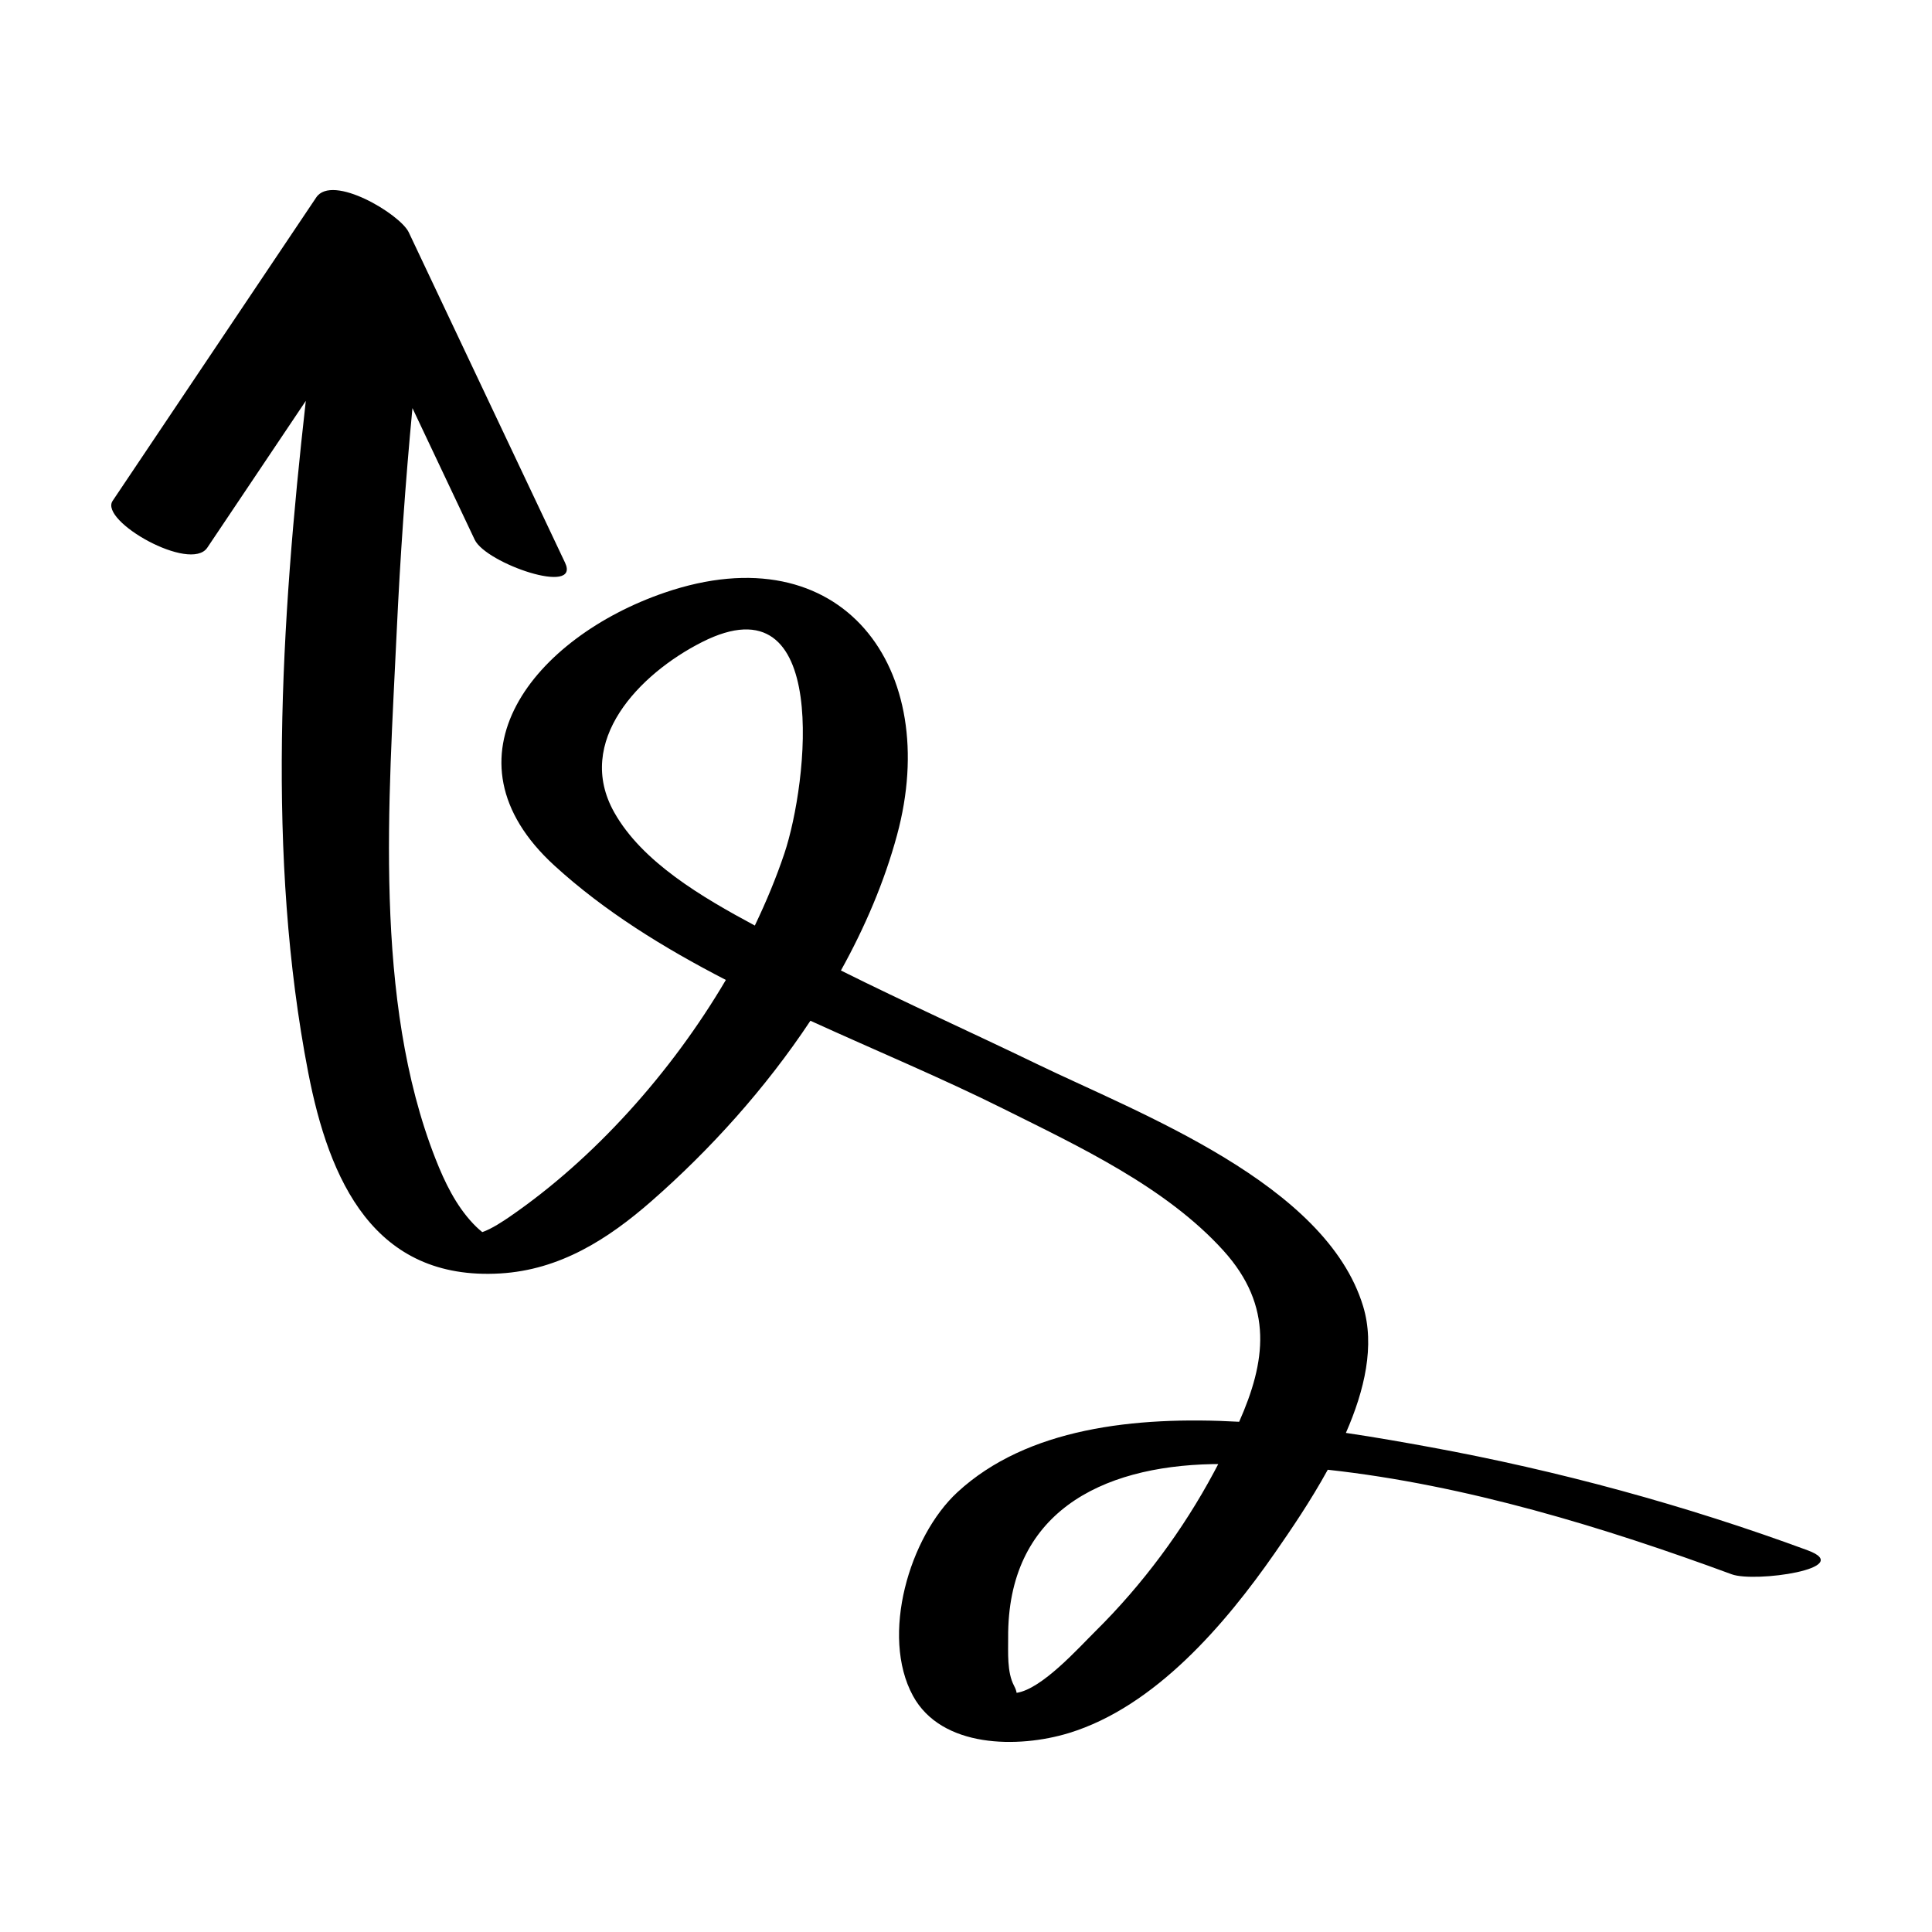 <?xml version="1.0" encoding="UTF-8"?>
<!-- Uploaded to: ICON Repo, www.svgrepo.com, Generator: ICON Repo Mixer Tools -->
<svg fill="#000000" width="800px" height="800px" version="1.1" viewBox="144 144 512 512" xmlns="http://www.w3.org/2000/svg">
 <path d="m623.03 554.84c-32.398-11.941-66.102-21.113-100.05-27.34-6.777-1.242-14.324-2.586-22.305-3.766 4.969-11.328 7.719-23.164 4.566-33.562-9.867-32.535-59.164-51.004-86.477-64.211-17.25-8.344-34.762-16.211-51.914-24.77 6.379-11.488 11.516-23.516 14.867-35.871 11.949-44.078-14.449-80.434-61.641-64.246-34.371 11.789-60.492 43.676-29.141 72.324 13.266 12.121 28.918 21.777 45.422 30.297-14.582 24.766-35.039 47.457-57.246 62.723-1.648 1.133-4.836 3.277-7.312 4.106-0.441-0.375-1.277-1.047-2.41-2.242-4.594-4.859-7.547-11.004-9.969-17.16-16.578-42.168-12.359-95.305-10.301-139.57 0.922-19.805 2.305-39.629 4.18-59.398 5.5 11.621 10.996 23.246 16.496 34.867 2.981 6.297 28.145 14.965 23.945 6.094-13.805-29.184-27.613-58.363-41.418-87.547-2.277-4.812-20.246-15.613-24.52-9.246-17.988 26.805-35.973 53.613-53.961 80.418-3.578 5.328 20.617 19.07 25.094 12.398 8.703-12.969 17.402-25.938 26.105-38.902-6.637 58.777-10.438 120.81 0.629 177.95 5.531 28.57 17.383 55.262 50.891 53.289 15.797-0.93 28.539-9.047 40.156-19.227 15.457-13.543 30.16-29.801 42.047-47.738 17.34 7.91 34.891 15.223 51.066 23.289 19.977 9.965 43.086 20.734 58.363 37.598 13.461 14.855 11.168 29.652 4.195 45.387-27.734-1.543-56.266 1.691-74.656 18.66-12.758 11.77-20.461 38.02-11.797 53.953 7.559 13.902 27.93 13.973 41.32 9.879 22.859-6.988 41.477-28.875 54.562-47.684 4.281-6.156 9.504-13.812 14.051-22.094 36.504 3.981 73.574 15.367 107.05 27.703 6.164 2.273 33.074-1.582 20.109-6.359zm-271.17-184.64c-2.141 6.371-4.789 12.758-7.824 19.082-13.953-7.5-29.84-16.789-37.266-30.008-10.566-18.816 6.613-36.676 23.258-45.105 34.328-17.395 28.078 37.426 21.832 56.031zm113.88 163.89c-8.23 15.383-18.969 29.863-31.375 42.137-4.555 4.508-14.246 15.395-20.953 16.395-0.07-0.48-0.246-1.062-0.68-1.883-1.91-3.609-1.535-8.852-1.562-12.695-0.234-33.031 24.422-45.449 54.148-46.039 0.508-0.012 1.016 0.008 1.523 0-0.363 0.691-0.727 1.383-1.102 2.086z"/>
</svg>
